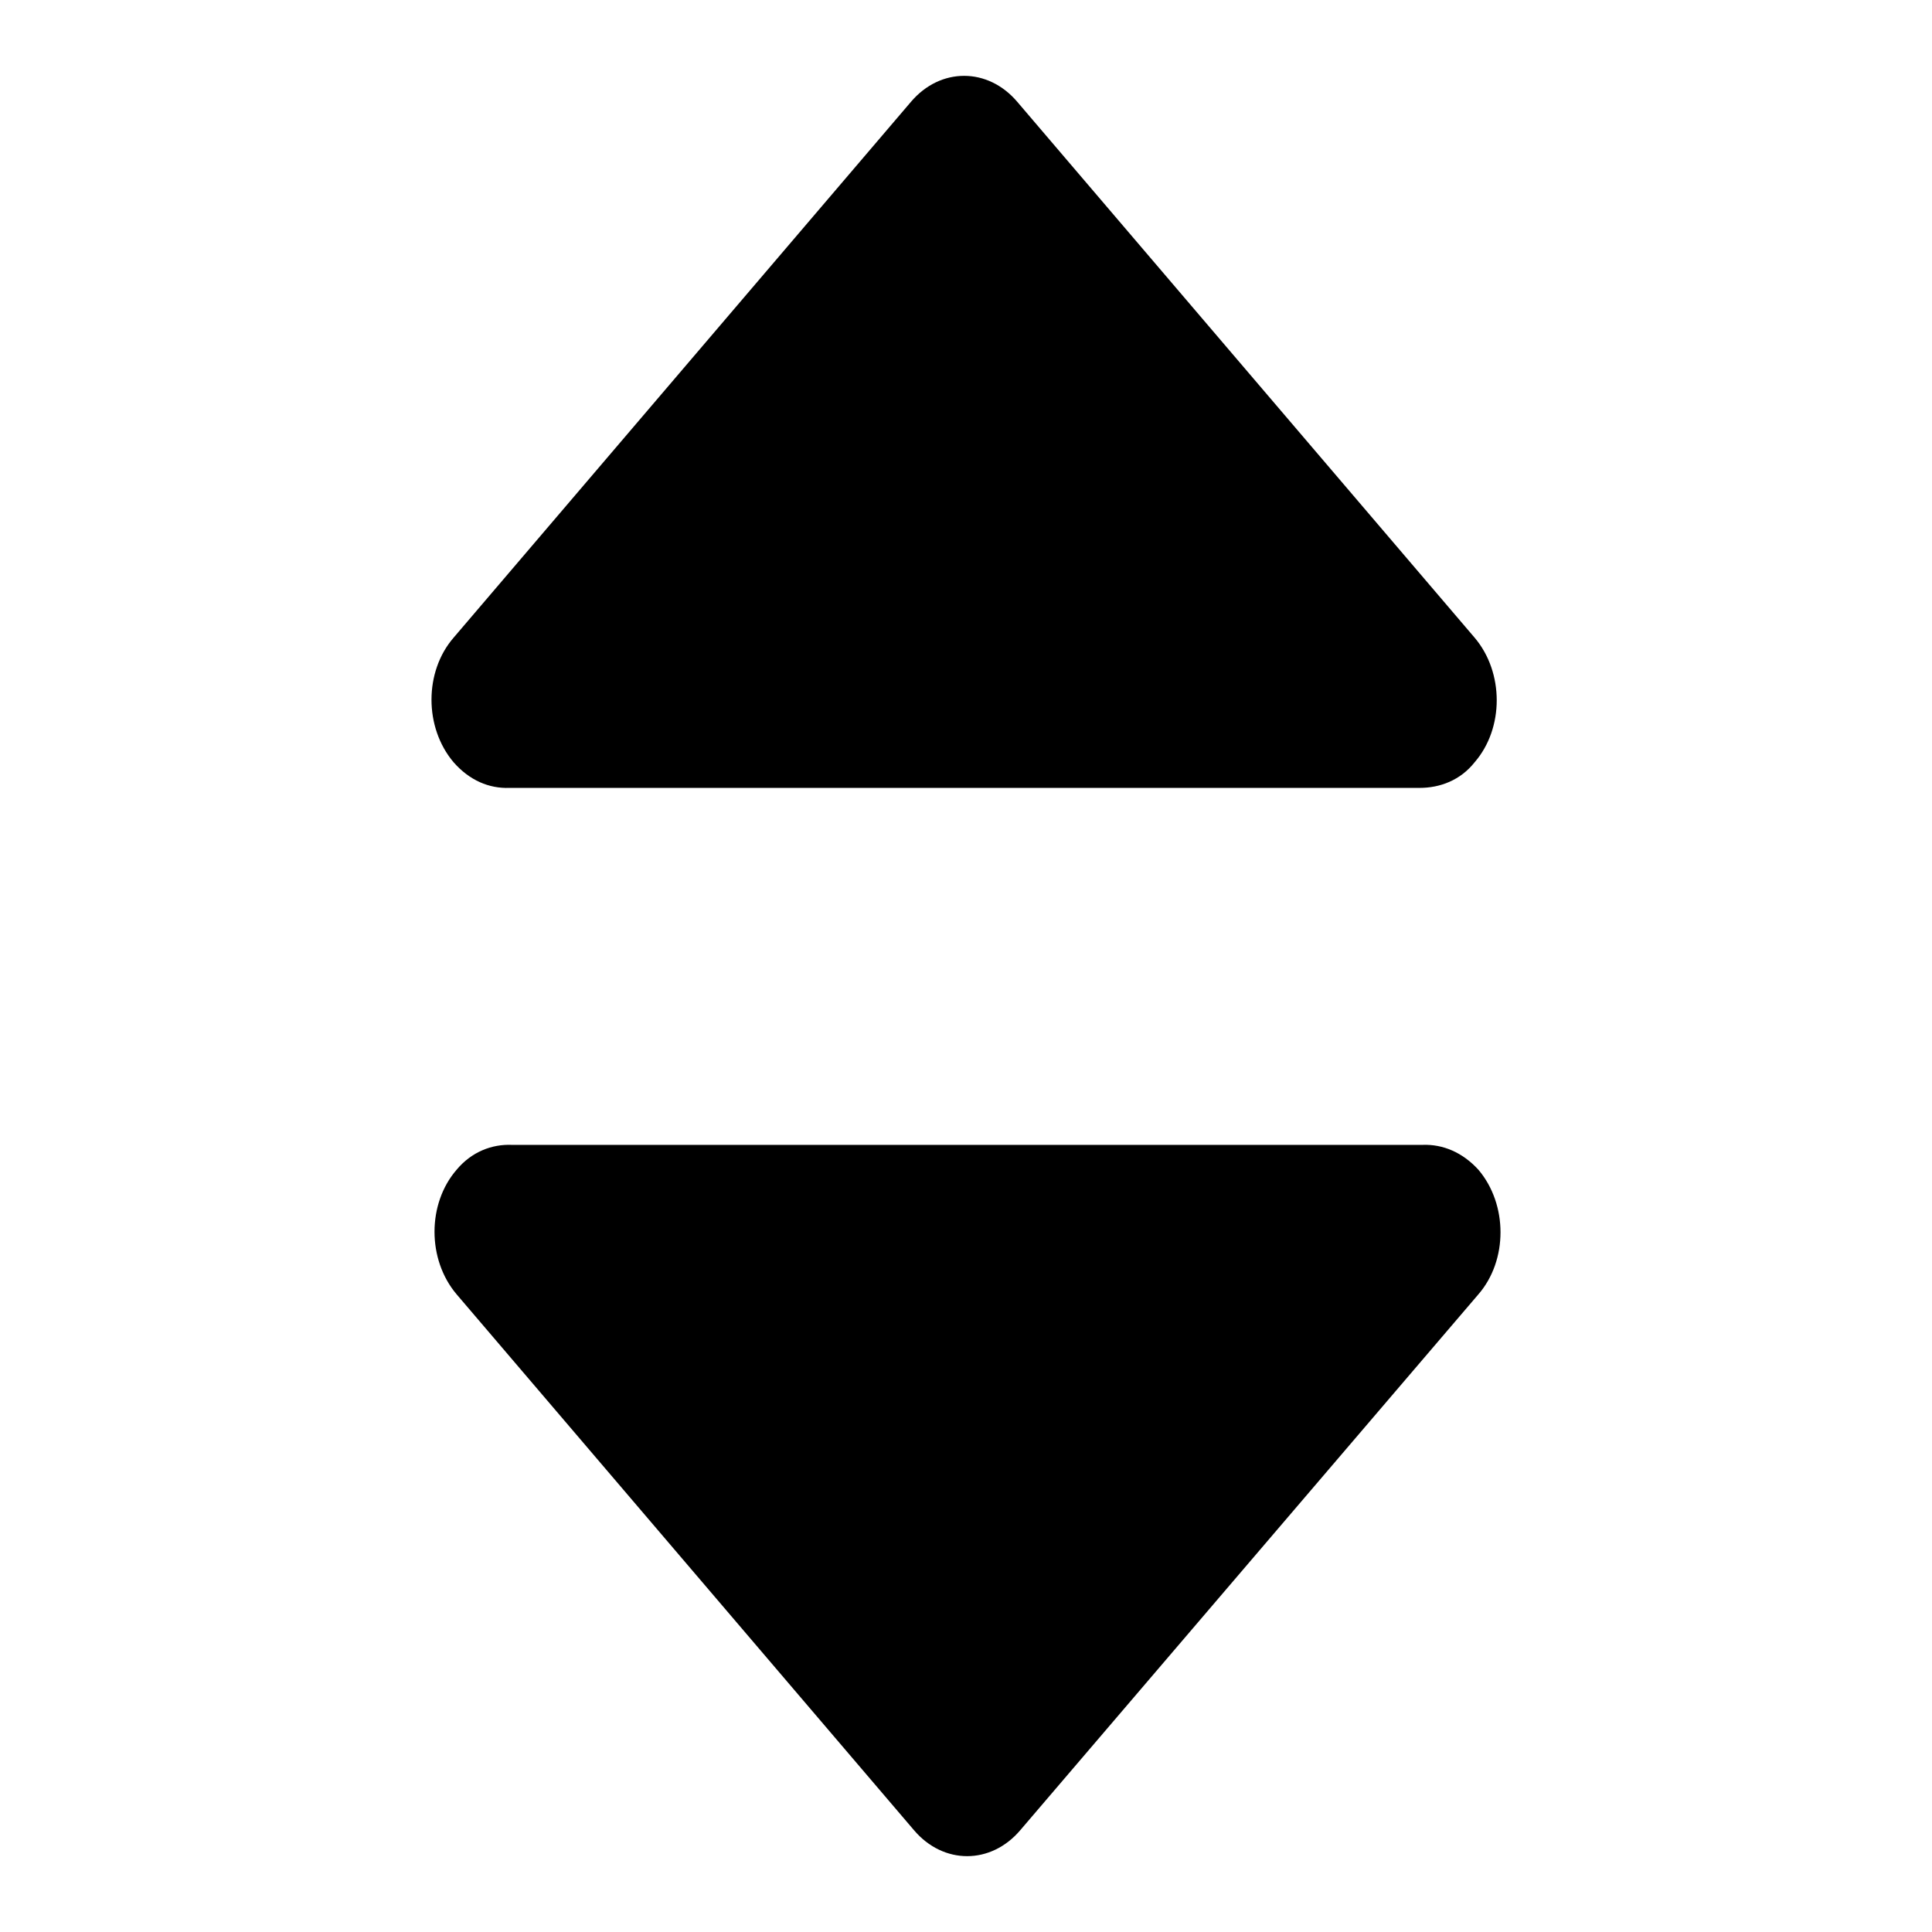 <?xml version="1.0" encoding="utf-8"?>
<!-- Svg Vector Icons : http://www.onlinewebfonts.com/icon -->
<!DOCTYPE svg PUBLIC "-//W3C//DTD SVG 1.1//EN" "http://www.w3.org/Graphics/SVG/1.1/DTD/svg11.dtd">
<svg version="1.1" xmlns="http://www.w3.org/2000/svg" xmlns:xlink="http://www.w3.org/1999/xlink" x="0px" y="0px" viewBox="0 0 256 256" enable-background="new 0 0 256 256" xml:space="preserve">
<g><g><path fill="#000000" d="M188.1,104.4H67.5c-2.7,0.1-5.3-1-7.4-3.4c-3.9-4.6-3.9-12,0-16.5l60.6-71c3.9-4.6,10.2-4.6,14.1,0l60.6,71c3.9,4.6,3.9,12,0,16.5C193.5,103.4,190.8,104.4,188.1,104.4z M67.8,151.7h120.7c2.7-0.1,5.3,1,7.4,3.3c3.9,4.6,3.9,12,0,16.5l-60.7,71c-3.9,4.6-10.2,4.6-14.1,0l-60.6-71c-3.9-4.6-3.9-12,0-16.5C62.5,152.6,65.2,151.6,67.8,151.7z"/></g></g>
</svg>